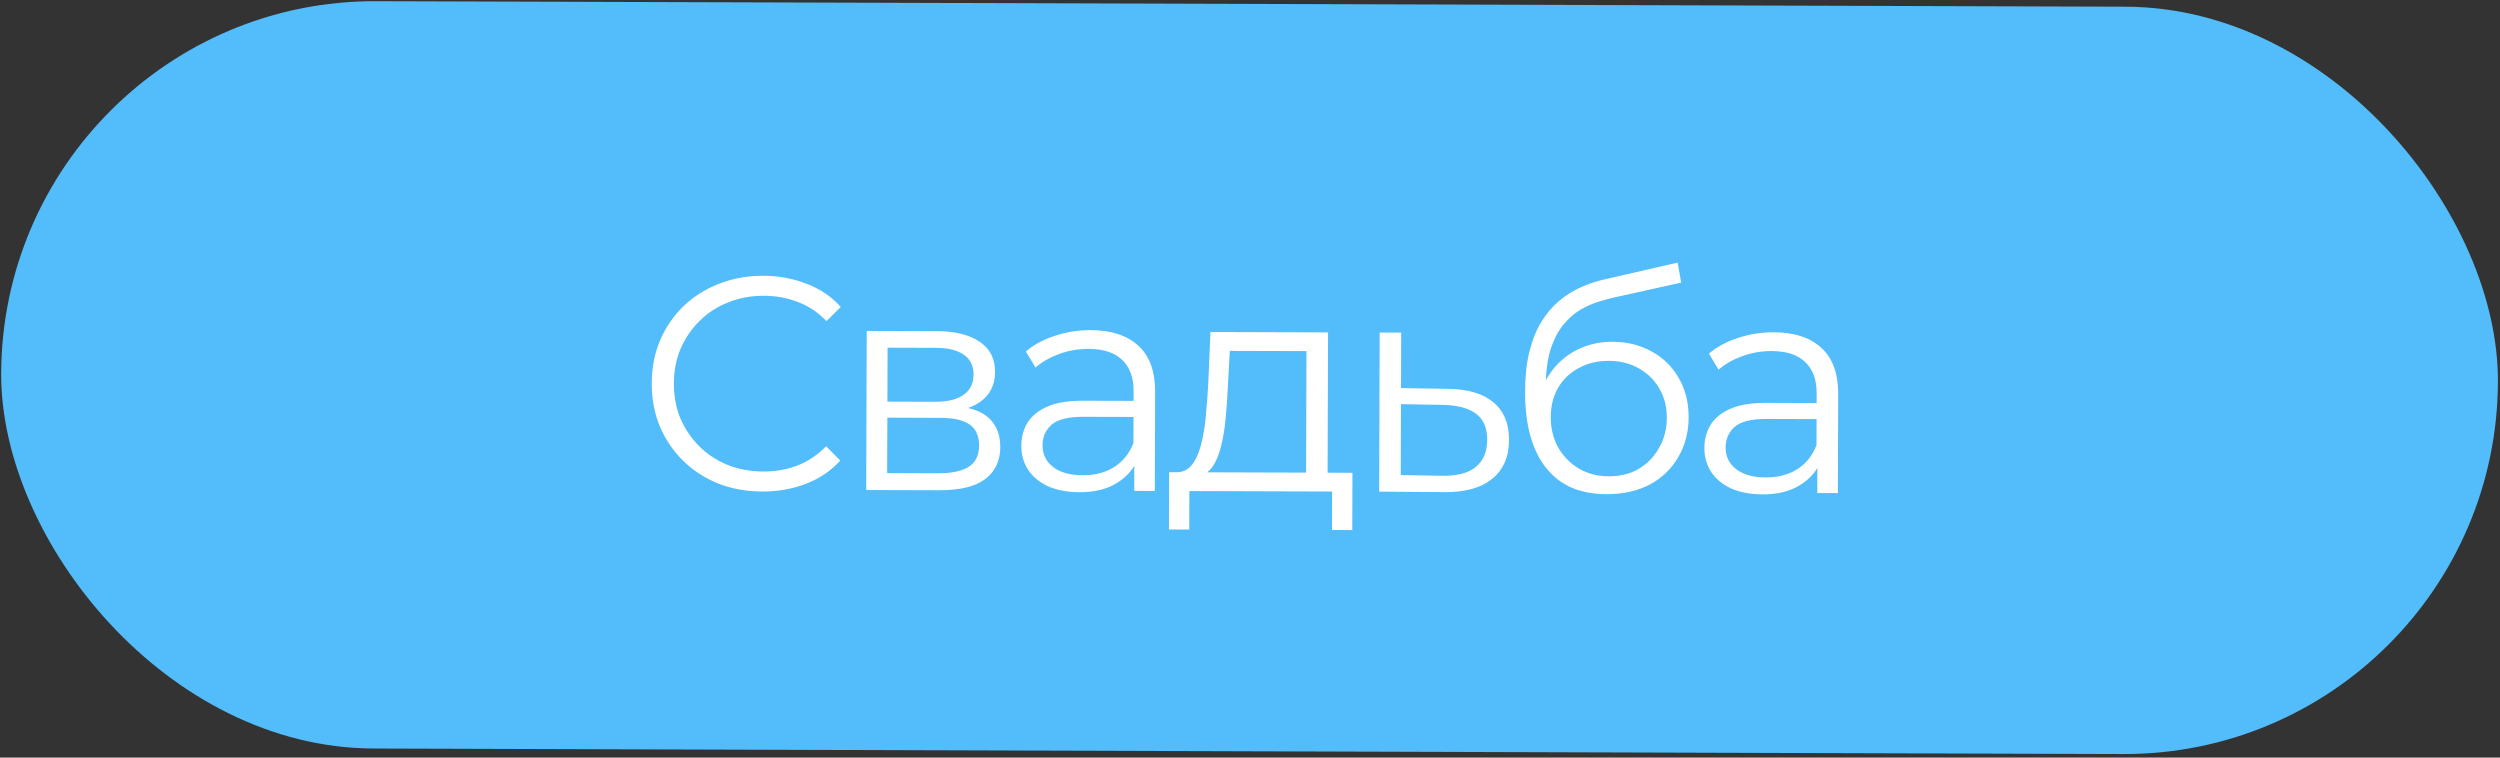<?xml version="1.0" encoding="UTF-8"?> <svg xmlns="http://www.w3.org/2000/svg" width="99" height="30" viewBox="0 0 99 30" fill="none"><rect x="0" y="0" width="99" height="30" fill="#333333" stroke="none"/><rect x="0.093" width="98.872" height="29.595" rx="14.797" transform="rotate(0.181 0.093 0)" fill="#52BDFA"></rect><path d="M30.188 19.464C29.556 19.462 28.972 19.357 28.437 19.147C27.902 18.929 27.439 18.628 27.048 18.242C26.657 17.857 26.351 17.404 26.128 16.884C25.914 16.363 25.808 15.794 25.809 15.178C25.811 14.563 25.921 13.995 26.139 13.476C26.364 12.956 26.674 12.505 27.067 12.123C27.468 11.74 27.937 11.445 28.474 11.239C29.011 11.025 29.595 10.918 30.227 10.921C30.835 10.922 31.407 11.028 31.942 11.238C32.477 11.44 32.928 11.745 33.295 12.154L32.729 12.716C32.386 12.363 32.007 12.11 31.592 11.957C31.176 11.796 30.729 11.714 30.248 11.713C29.744 11.711 29.276 11.797 28.844 11.972C28.411 12.139 28.034 12.382 27.713 12.7C27.392 13.011 27.139 13.379 26.954 13.802C26.777 14.218 26.687 14.677 26.686 15.181C26.684 15.685 26.77 16.15 26.945 16.574C27.128 16.991 27.379 17.36 27.698 17.68C28.017 17.994 28.392 18.239 28.823 18.416C29.255 18.585 29.723 18.671 30.227 18.672C30.706 18.674 31.155 18.595 31.571 18.437C31.988 18.278 32.369 18.023 32.714 17.672L33.276 18.238C32.907 18.645 32.454 18.951 31.917 19.158C31.38 19.364 30.804 19.466 30.188 19.464ZM34.302 19.405L34.322 13.105L37.106 13.114C37.818 13.116 38.377 13.254 38.785 13.527C39.2 13.801 39.407 14.201 39.405 14.729C39.403 15.241 39.206 15.637 38.813 15.916C38.42 16.186 37.904 16.321 37.264 16.319L37.433 16.067C38.185 16.07 38.736 16.211 39.087 16.492C39.438 16.774 39.613 17.178 39.611 17.706C39.61 18.25 39.408 18.674 39.008 18.976C38.614 19.271 38.002 19.417 37.17 19.414L34.302 19.405ZM35.132 18.736L37.136 18.742C37.672 18.744 38.076 18.661 38.349 18.494C38.63 18.319 38.77 18.039 38.772 17.655C38.773 17.271 38.65 16.991 38.402 16.814C38.155 16.637 37.763 16.548 37.227 16.547L35.139 16.54L35.132 18.736ZM35.141 15.904L37.037 15.91C37.525 15.912 37.897 15.821 38.154 15.637C38.419 15.454 38.551 15.187 38.553 14.835C38.554 14.483 38.422 14.218 38.159 14.041C37.904 13.865 37.532 13.775 37.044 13.774L35.148 13.768L35.141 15.904ZM44.915 19.439L44.919 18.047L44.884 17.819L44.891 15.491C44.893 14.955 44.742 14.542 44.439 14.253C44.144 13.964 43.7 13.819 43.108 13.817C42.7 13.816 42.312 13.883 41.944 14.017C41.575 14.152 41.263 14.331 41.006 14.555L40.624 13.917C40.945 13.646 41.33 13.44 41.778 13.297C42.227 13.146 42.699 13.072 43.195 13.073C44.011 13.076 44.638 13.282 45.077 13.691C45.524 14.093 45.746 14.705 45.743 15.529L45.731 19.441L44.915 19.439ZM42.743 19.492C42.271 19.491 41.859 19.413 41.507 19.26C41.164 19.099 40.901 18.882 40.717 18.61C40.534 18.329 40.443 18.009 40.444 17.649C40.446 17.321 40.522 17.025 40.675 16.762C40.836 16.49 41.093 16.275 41.445 16.116C41.806 15.949 42.286 15.867 42.886 15.868L45.058 15.875L45.056 16.511L42.908 16.505C42.3 16.503 41.876 16.609 41.635 16.825C41.402 17.04 41.285 17.307 41.285 17.627C41.283 17.987 41.422 18.276 41.702 18.493C41.981 18.71 42.373 18.819 42.877 18.82C43.357 18.822 43.769 18.715 44.114 18.5C44.467 18.277 44.724 17.958 44.885 17.543L45.075 18.131C44.914 18.547 44.633 18.878 44.232 19.125C43.839 19.371 43.343 19.494 42.743 19.492ZM51.72 19.052L51.736 13.904L48.7 13.895L48.624 15.299C48.607 15.723 48.577 16.138 48.536 16.546C48.503 16.954 48.442 17.33 48.352 17.674C48.271 18.009 48.155 18.285 48.002 18.501C47.849 18.708 47.653 18.828 47.413 18.859L46.561 18.7C46.809 18.709 47.014 18.622 47.174 18.438C47.335 18.247 47.459 17.987 47.548 17.659C47.638 17.331 47.703 16.96 47.744 16.544C47.785 16.12 47.819 15.688 47.844 15.248L47.935 13.148L52.591 13.163L52.572 19.055L51.72 19.052ZM46.29 20.967L46.297 18.699L53.557 18.722L53.55 20.99L52.746 20.988L52.751 19.464L47.099 19.446L47.094 20.97L46.29 20.967ZM57.34 15.398C58.132 15.409 58.731 15.586 59.138 15.932C59.553 16.277 59.76 16.774 59.758 17.422C59.756 18.094 59.53 18.609 59.081 18.968C58.64 19.326 57.999 19.5 57.159 19.489L54.615 19.469L54.635 13.169L55.487 13.172L55.48 15.368L57.34 15.398ZM57.113 18.841C57.697 18.851 58.138 18.736 58.434 18.497C58.739 18.25 58.892 17.891 58.894 17.419C58.895 16.947 58.748 16.602 58.453 16.386C58.158 16.161 57.714 16.043 57.122 16.033L55.478 16.004L55.469 18.812L57.113 18.841ZM63.609 19.57C63.097 19.568 62.641 19.483 62.242 19.314C61.85 19.144 61.515 18.887 61.236 18.542C60.957 18.197 60.746 17.773 60.604 17.268C60.462 16.756 60.391 16.164 60.394 15.492C60.395 14.892 60.453 14.368 60.566 13.92C60.68 13.464 60.837 13.073 61.038 12.746C61.239 12.418 61.472 12.143 61.737 11.92C62.01 11.689 62.302 11.506 62.615 11.371C62.935 11.228 63.263 11.121 63.6 11.05L66.434 10.399L66.575 11.191L63.909 11.783C63.741 11.822 63.537 11.877 63.297 11.949C63.065 12.02 62.824 12.127 62.576 12.271C62.335 12.414 62.111 12.613 61.902 12.868C61.693 13.124 61.524 13.455 61.395 13.863C61.273 14.262 61.212 14.762 61.21 15.362C61.21 15.49 61.213 15.594 61.221 15.674C61.229 15.746 61.236 15.826 61.244 15.914C61.26 15.994 61.272 16.114 61.279 16.274L60.908 15.961C60.998 15.474 61.179 15.05 61.452 14.691C61.725 14.324 62.066 14.041 62.475 13.842C62.891 13.636 63.352 13.533 63.856 13.535C64.44 13.536 64.959 13.666 65.415 13.924C65.87 14.173 66.225 14.522 66.479 14.971C66.742 15.42 66.872 15.94 66.87 16.532C66.868 17.116 66.731 17.64 66.457 18.103C66.192 18.566 65.815 18.929 65.326 19.191C64.837 19.446 64.265 19.572 63.609 19.57ZM63.707 18.862C64.155 18.863 64.551 18.765 64.896 18.566C65.24 18.359 65.509 18.08 65.703 17.728C65.904 17.377 66.005 16.981 66.006 16.541C66.008 16.109 65.909 15.725 65.71 15.388C65.519 15.052 65.252 14.787 64.908 14.594C64.565 14.393 64.165 14.291 63.709 14.29C63.261 14.289 62.865 14.383 62.52 14.574C62.176 14.757 61.903 15.016 61.702 15.352C61.509 15.687 61.412 16.075 61.41 16.515C61.409 16.955 61.504 17.351 61.695 17.704C61.894 18.056 62.165 18.337 62.508 18.546C62.859 18.755 63.259 18.861 63.707 18.862ZM71.964 19.524L71.968 18.132L71.933 17.904L71.94 15.576C71.942 15.04 71.791 14.628 71.488 14.339C71.193 14.05 70.75 13.904 70.158 13.902C69.75 13.901 69.361 13.968 68.993 14.103C68.625 14.238 68.312 14.417 68.055 14.64L67.673 14.003C67.994 13.732 68.379 13.525 68.827 13.382C69.276 13.232 69.748 13.157 70.244 13.159C71.06 13.161 71.687 13.367 72.126 13.777C72.573 14.178 72.795 14.791 72.792 15.615L72.78 19.527L71.964 19.524ZM69.792 19.577C69.32 19.576 68.908 19.498 68.556 19.345C68.213 19.184 67.95 18.968 67.766 18.695C67.583 18.414 67.492 18.094 67.493 17.734C67.495 17.406 67.572 17.11 67.724 16.847C67.885 16.575 68.142 16.36 68.494 16.201C68.855 16.034 69.335 15.952 69.935 15.954L72.107 15.961L72.105 16.597L69.957 16.59C69.349 16.588 68.925 16.695 68.684 16.91C68.451 17.125 68.335 17.393 68.334 17.713C68.332 18.073 68.472 18.361 68.751 18.578C69.03 18.795 69.422 18.904 69.926 18.906C70.406 18.907 70.818 18.8 71.163 18.586C71.516 18.363 71.773 18.044 71.934 17.628L72.124 18.217C71.963 18.632 71.682 18.963 71.281 19.21C70.888 19.457 70.392 19.579 69.792 19.577Z" fill="white"></path></svg> 